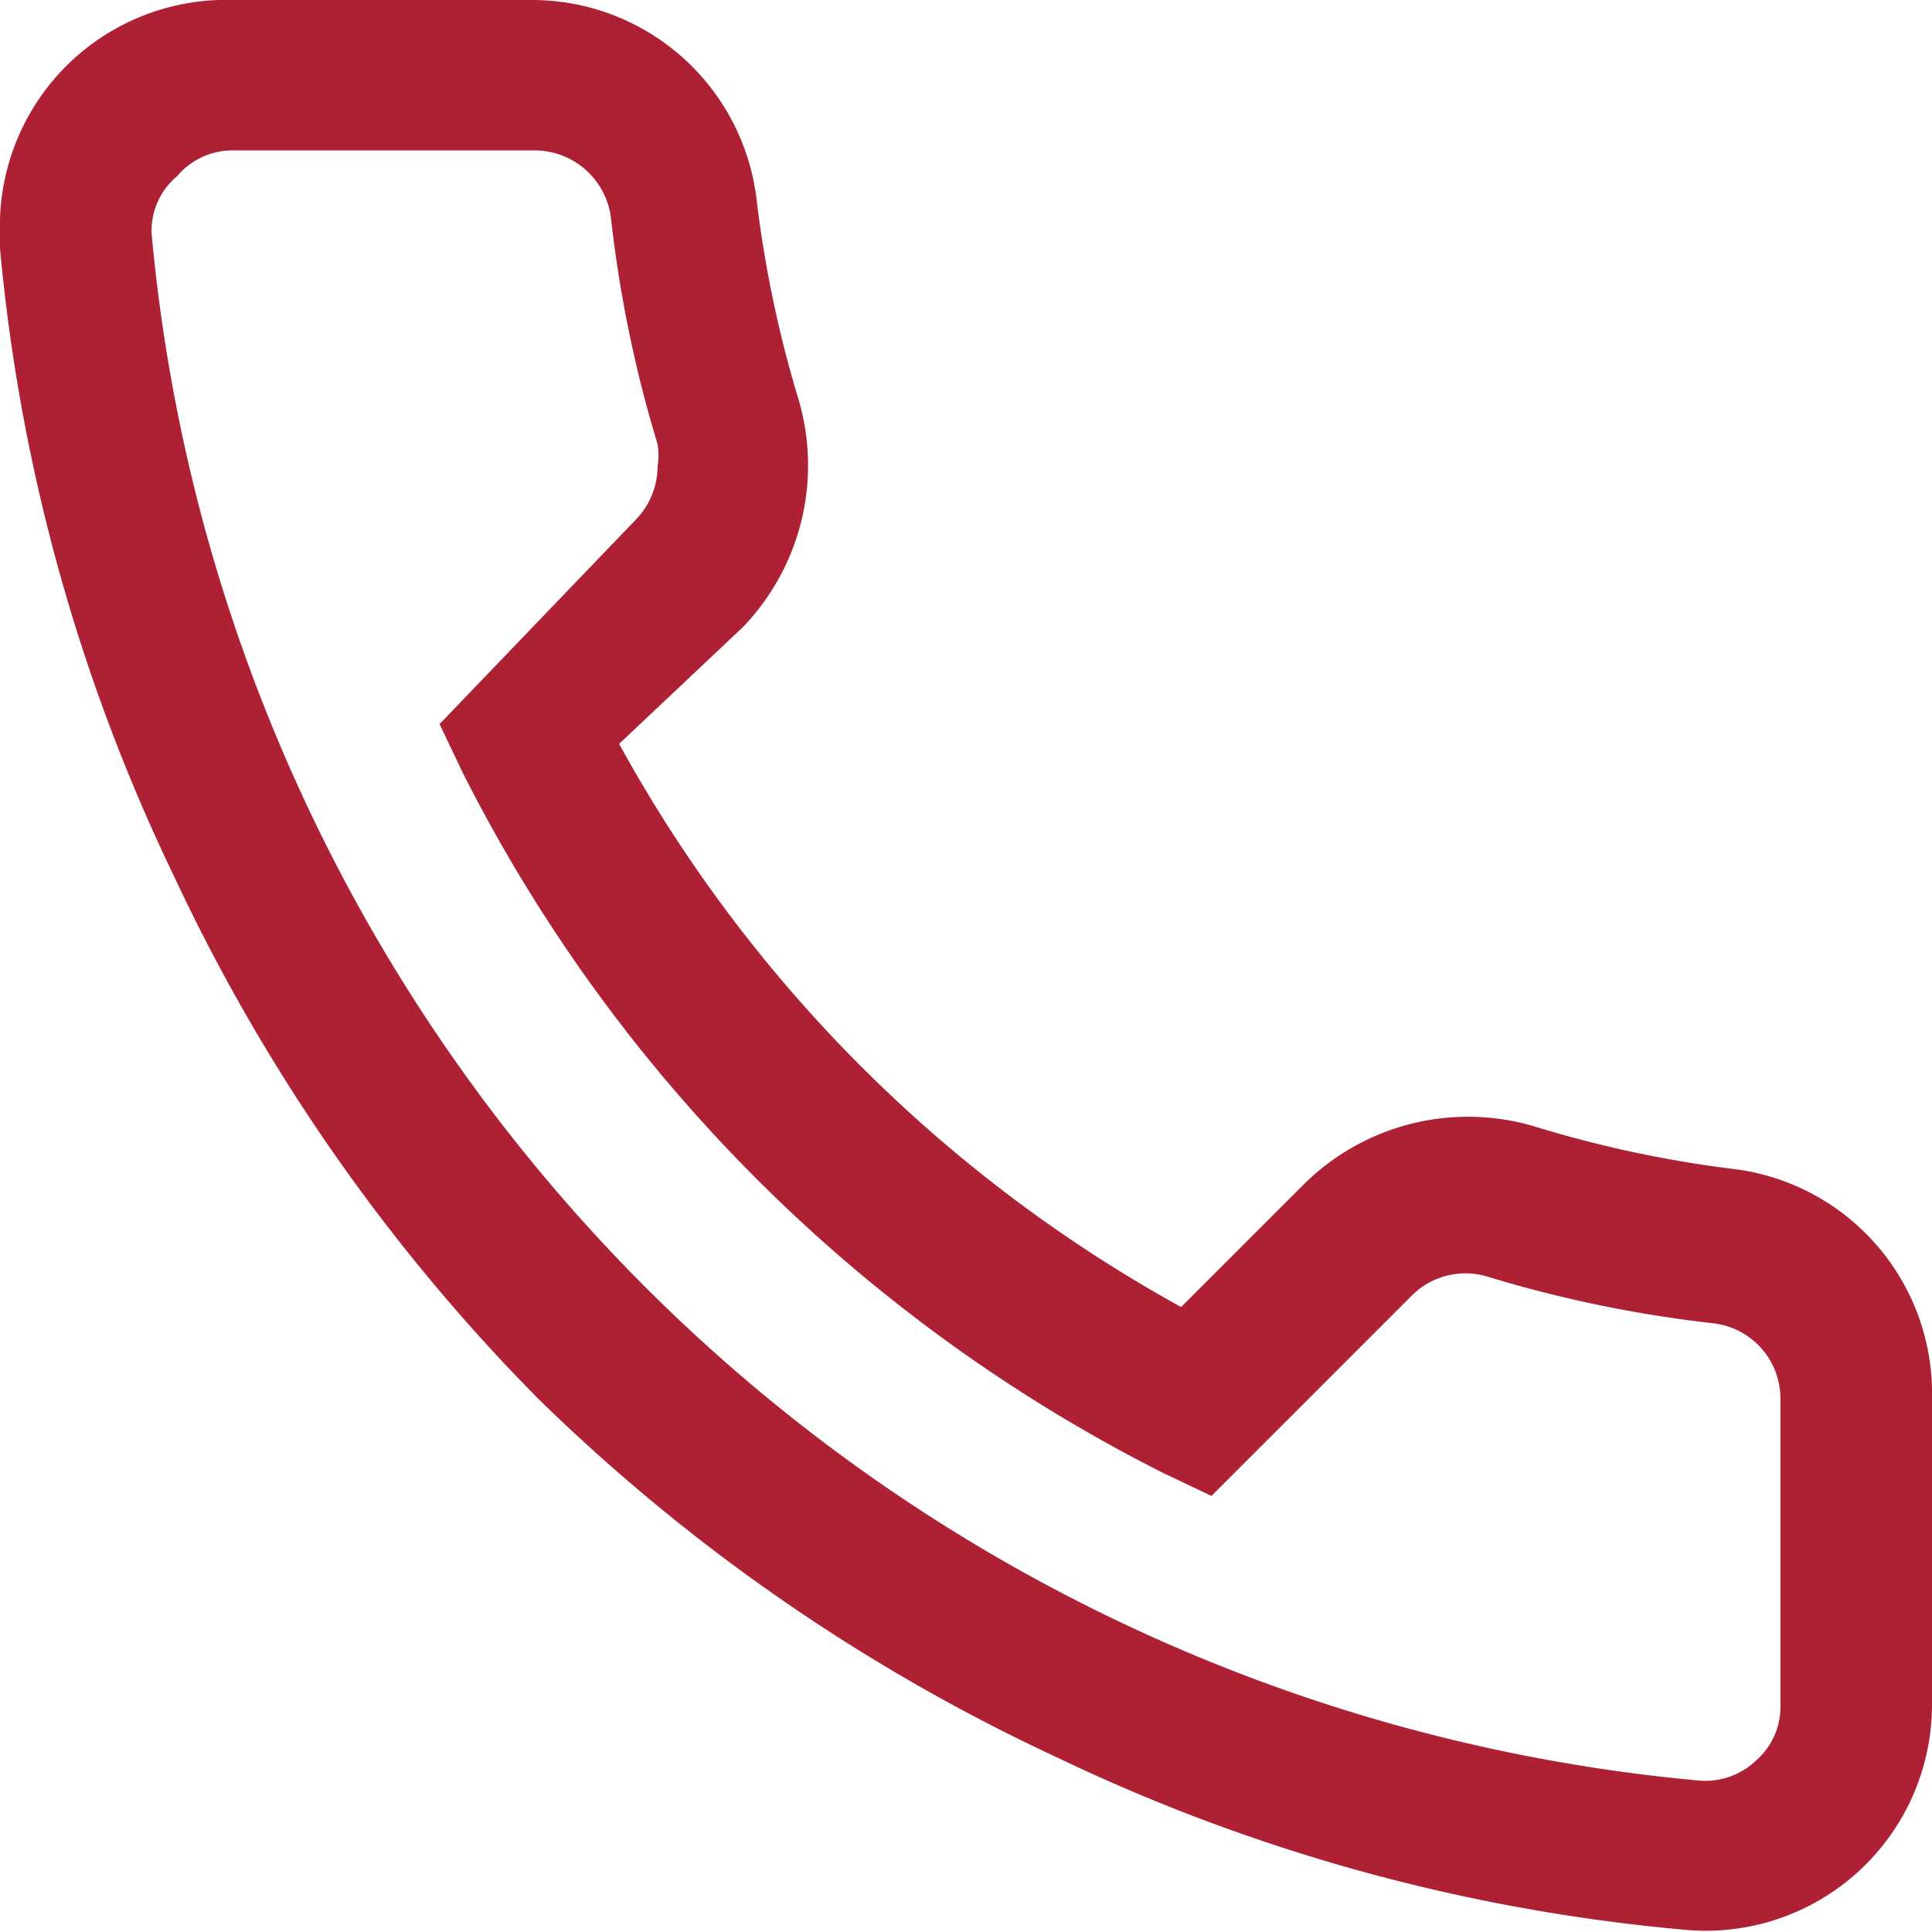 <svg xmlns="http://www.w3.org/2000/svg" viewBox="0 0 16.57 16.57"><defs><style>.f3c6465f-4887-4584-938d-5e7ba4256382{fill:#ae2135;}</style></defs><g id="e10c61cc-b36e-4732-9985-e3639b189c1d" data-name="Capa 2"><g id="ab439ffe-d67d-49dc-8bbd-c1fa991ea2c9" data-name="elementos"><path class="f3c6465f-4887-4584-938d-5e7ba4256382" d="M0,2A1.94,1.94,0,0,1,2,0H4.56A1.94,1.94,0,0,1,6.49,1.72a10,10,0,0,0,.36,1.71,2,2,0,0,1-.48,1.95l-1.06,1a12.24,12.24,0,0,0,4.82,4.83l1.06-1.06a2,2,0,0,1,2-.48,10,10,0,0,0,1.71.36A1.94,1.94,0,0,1,16.57,12v2.61a1.94,1.94,0,0,1-2.13,1.94,15.67,15.67,0,0,1-5.38-1.48A16,16,0,0,1,4.62,12,16,16,0,0,1,1.49,7.51,15.67,15.67,0,0,1,0,2.13,1.09,1.09,0,0,1,0,2ZM5.64,4a.63.63,0,0,0,0-.19,10.78,10.78,0,0,1-.4-1.94.66.66,0,0,0-.65-.58H2a.62.62,0,0,0-.48.22A.61.61,0,0,0,1.3,2,14.66,14.66,0,0,0,14.56,15.27a.63.63,0,0,0,.5-.17.61.61,0,0,0,.21-.48V12a.65.65,0,0,0-.57-.65,10.78,10.78,0,0,1-1.94-.4.65.65,0,0,0-.65.16l-1.72,1.72-.42-.2a13.57,13.57,0,0,1-6-6l-.2-.42L5.45,4.46A.66.66,0,0,0,5.64,4Z"/></g></g></svg>